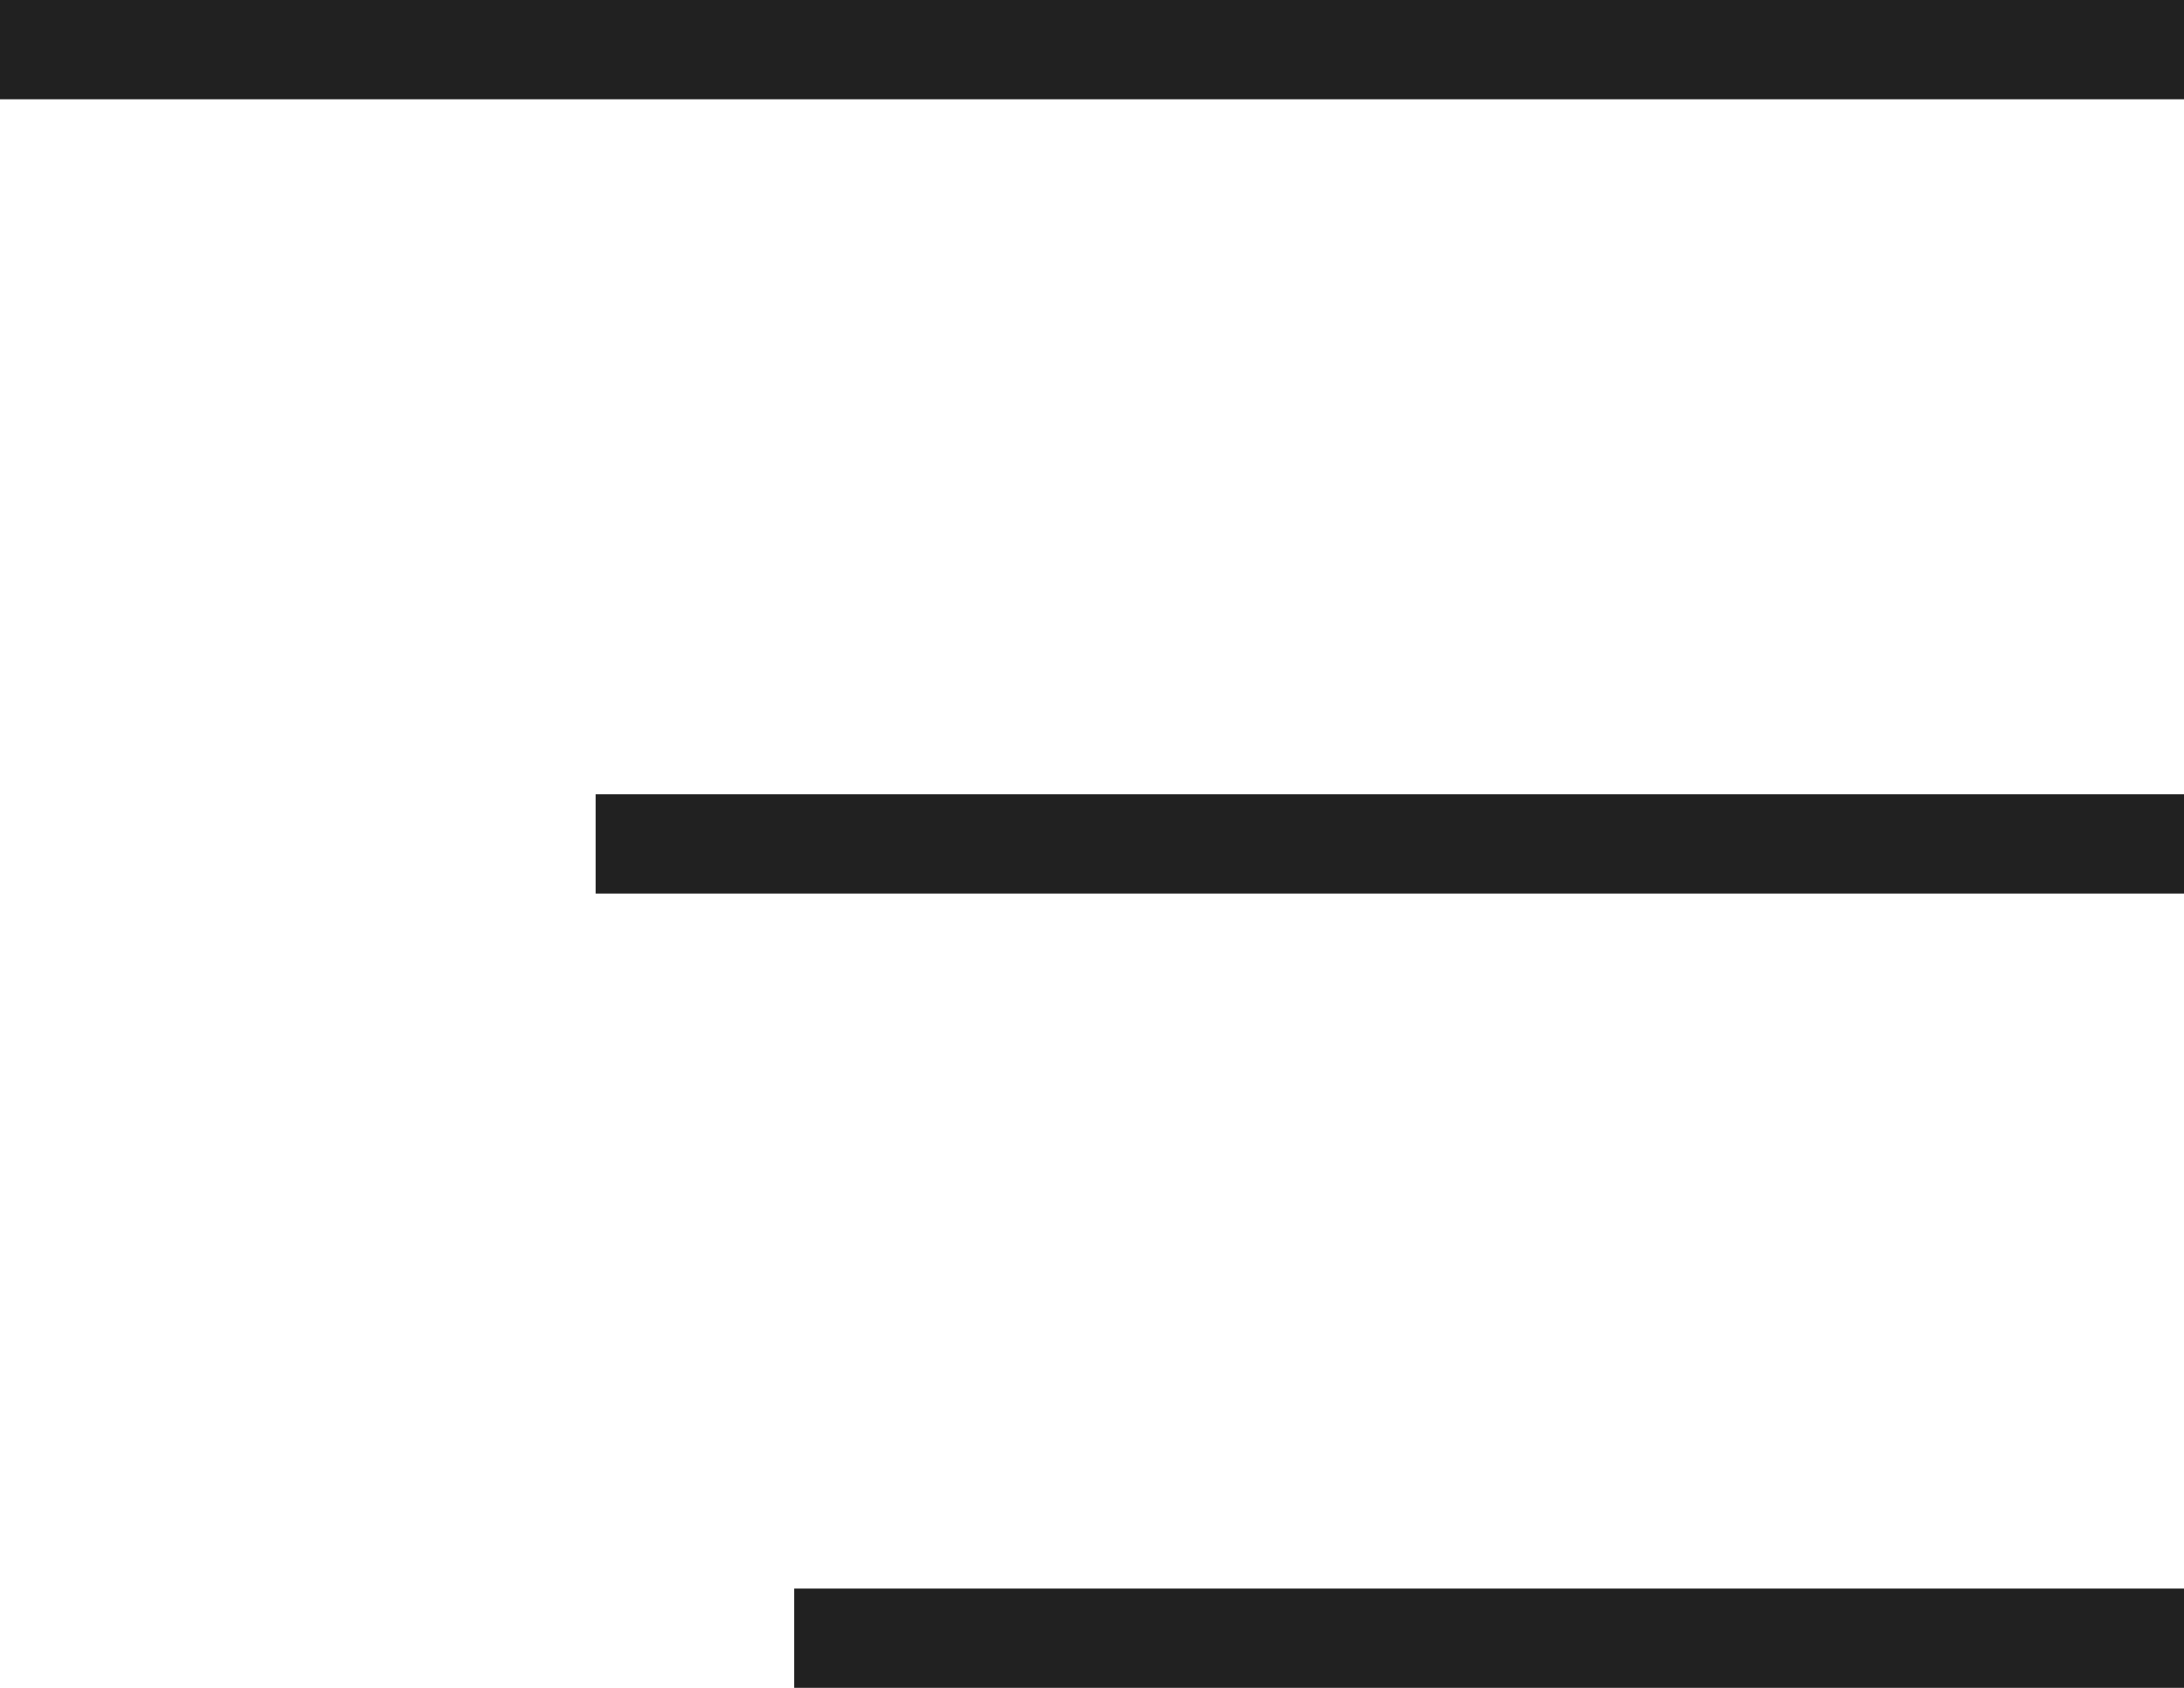 <?xml version="1.0" encoding="UTF-8"?> <svg xmlns="http://www.w3.org/2000/svg" width="44" height="34" viewBox="0 0 44 34" fill="none"> <path d="M0 0H44V2H0V0Z" fill="#212121"></path> <path d="M12 16H44V18H12V16Z" fill="#212121"></path> <path d="M16 32H44V34H16V32Z" fill="#212121"></path> </svg> 